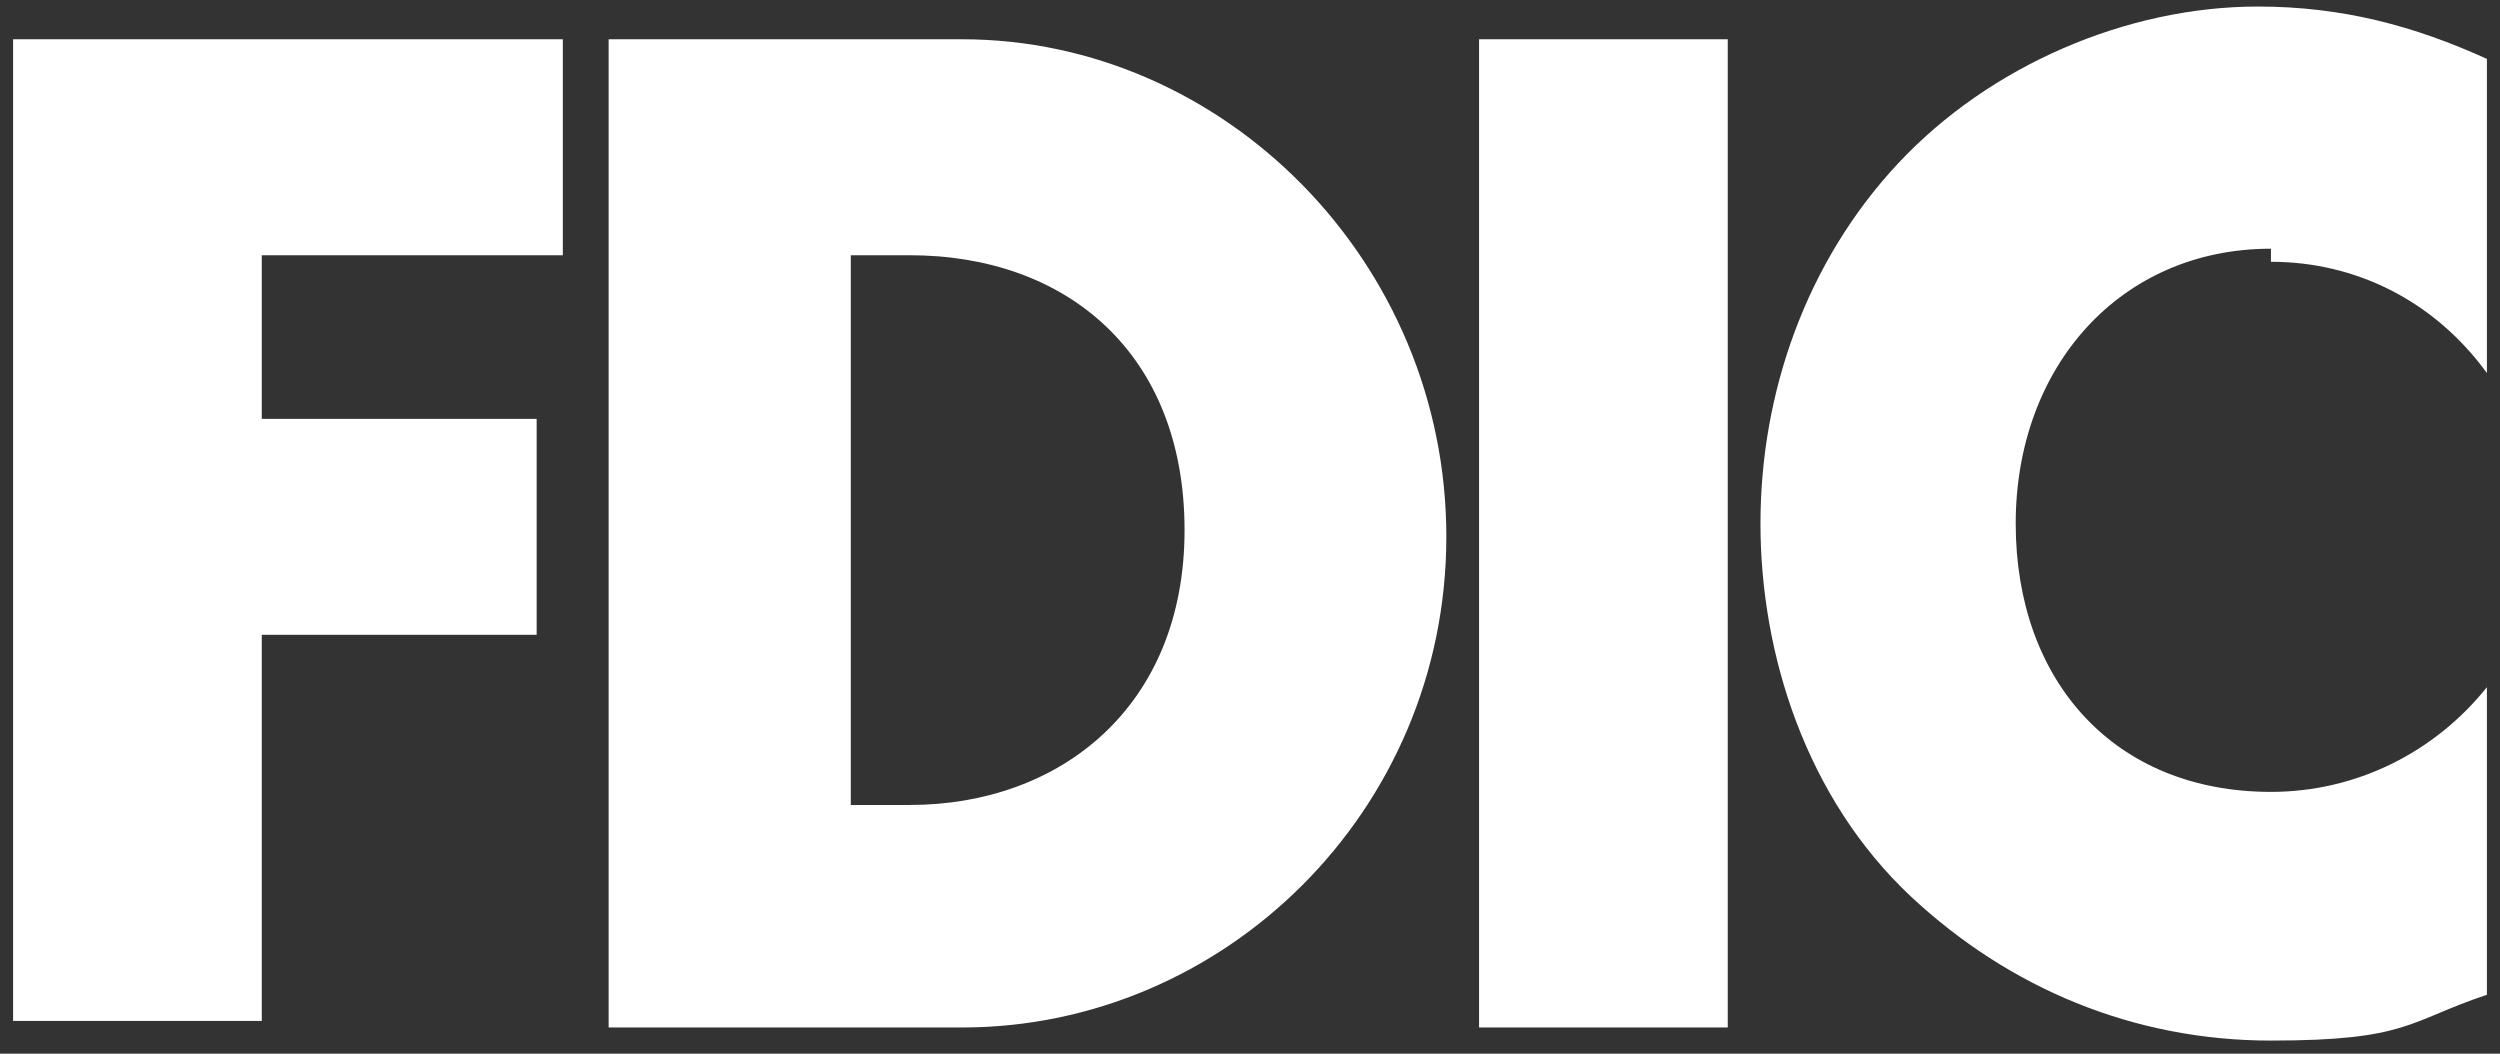 <?xml version="1.0" encoding="UTF-8"?>
<svg id="Layer_1" data-name="Layer 1" xmlns="http://www.w3.org/2000/svg" version="1.1" viewBox="0 0 38.2 16.1">
  <rect x="0" y="0" width="38.2" height="16.1" fill="#333333" stroke="none"/>
  <defs>
    <style>
      .cls-1 {
        fill: #fff;
        stroke-width: 0px;
      }
    </style>
  </defs>
  <path class="cls-1" d="M34.7,4c1.3,0,2.5.6,3.3,1.7V.9c-1.1-.5-2.2-.8-3.5-.8-2,0-4.1.9-5.5,2.4s-2.1,3.5-2.1,5.5.7,4.2,2.3,5.7c1.5,1.4,3.4,2.2,5.5,2.2s2.1-.3,3.3-.7v-4.7c-.8,1-2,1.6-3.3,1.6-2.4,0-3.9-1.7-3.9-4.1s1.6-4.2,3.9-4.2M22.6,15.7h3.8V.6h-3.8v15.1ZM13.9,12.3h-.9V3.9h.9c2.4,0,4.2,1.5,4.2,4.2s-1.9,4.2-4.2,4.2M14.7.6h-5.4v15.1h5.4c4,0,7.4-3.3,7.4-7.5S18.7.6,14.7.6M.2,15.6h3.8v-5.9h4.2v-3.3h-4.2v-2.5h4.6V.6H.2v15.1H.2Z"/>
</svg>